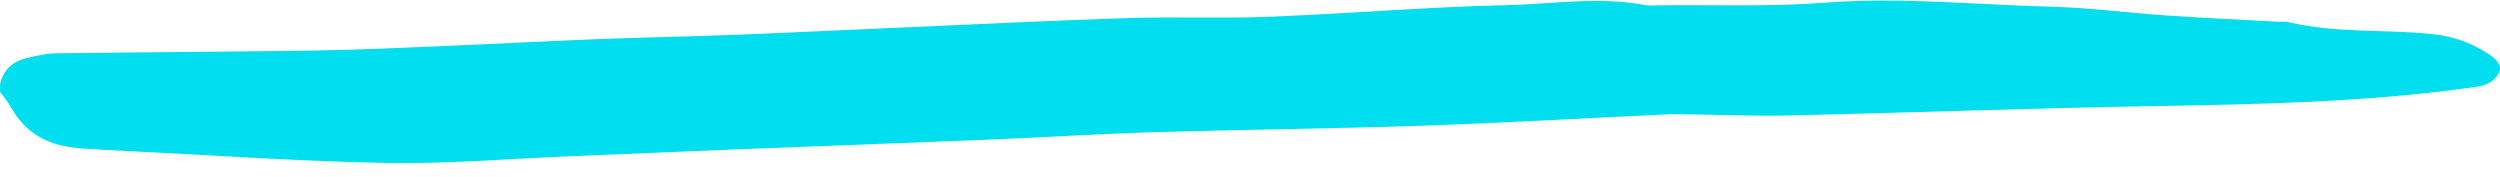 <svg xmlns="http://www.w3.org/2000/svg" width="113" height="8" viewBox="0 0 113 8">
    <g fill="none" fill-rule="evenodd">
        <g fill="#00DEEF">
            <path d="M303 926.851c.129-.72.57-1.107 1.2-1.263.424-.105.86-.223 1.29-.236 3.927-.121 7.86-.203 11.787-.333 1.984-.065 3.962-.197 5.947-.314 2.255-.133 4.515-.295 6.77-.421 2.061-.116 4.128-.188 6.188-.304 2.573-.145 5.146-.317 7.72-.473 3.367-.204 6.735-.433 10.108-.597 2.096-.102 4.204-.046 6.306-.166 3.568-.203 7.124-.57 10.692-.711 2.096-.083 4.198-.476 6.3-.113.194.033.394.005.594-.001 2.497-.072 5.005-.016 7.484-.248 3.42-.321 6.824-.029 10.233 0 1.748.014 3.485.217 5.228.305 1.701.086 3.397.134 5.093.197.159.007.323-.02.477.015 2.154.473 4.345.229 6.517.423.983.089 1.86.406 2.68.96.176.123.417.417.382.568-.053.244-.277.508-.495.63-.27.152-.606.192-.918.24-4.722.736-9.485.911-14.248 1.074-5.476.187-10.946.488-16.421.71-1.543.063-3.091.022-4.64.03-.276.002-.559-.006-.836.012-3.72.239-7.442.52-11.163.712-4.003.207-8.013.311-12.017.5-2.502.118-4.992.322-7.489.468-3.88.226-7.766.432-11.646.653-2.537.145-5.069.303-7.606.45-2.656.156-5.311.43-7.96.427-3.851-.002-7.696-.205-11.546-.326-.79-.024-1.584-.05-2.379-.1-1.295-.08-2.396-.551-3.115-1.805-.147-.253-.347-.47-.518-.705v-.003c.012-.086.012-.17 0-.255" transform="translate(-303 -922) rotate(1 359.5 925.783)"/>
        </g>
    </g>
</svg>
